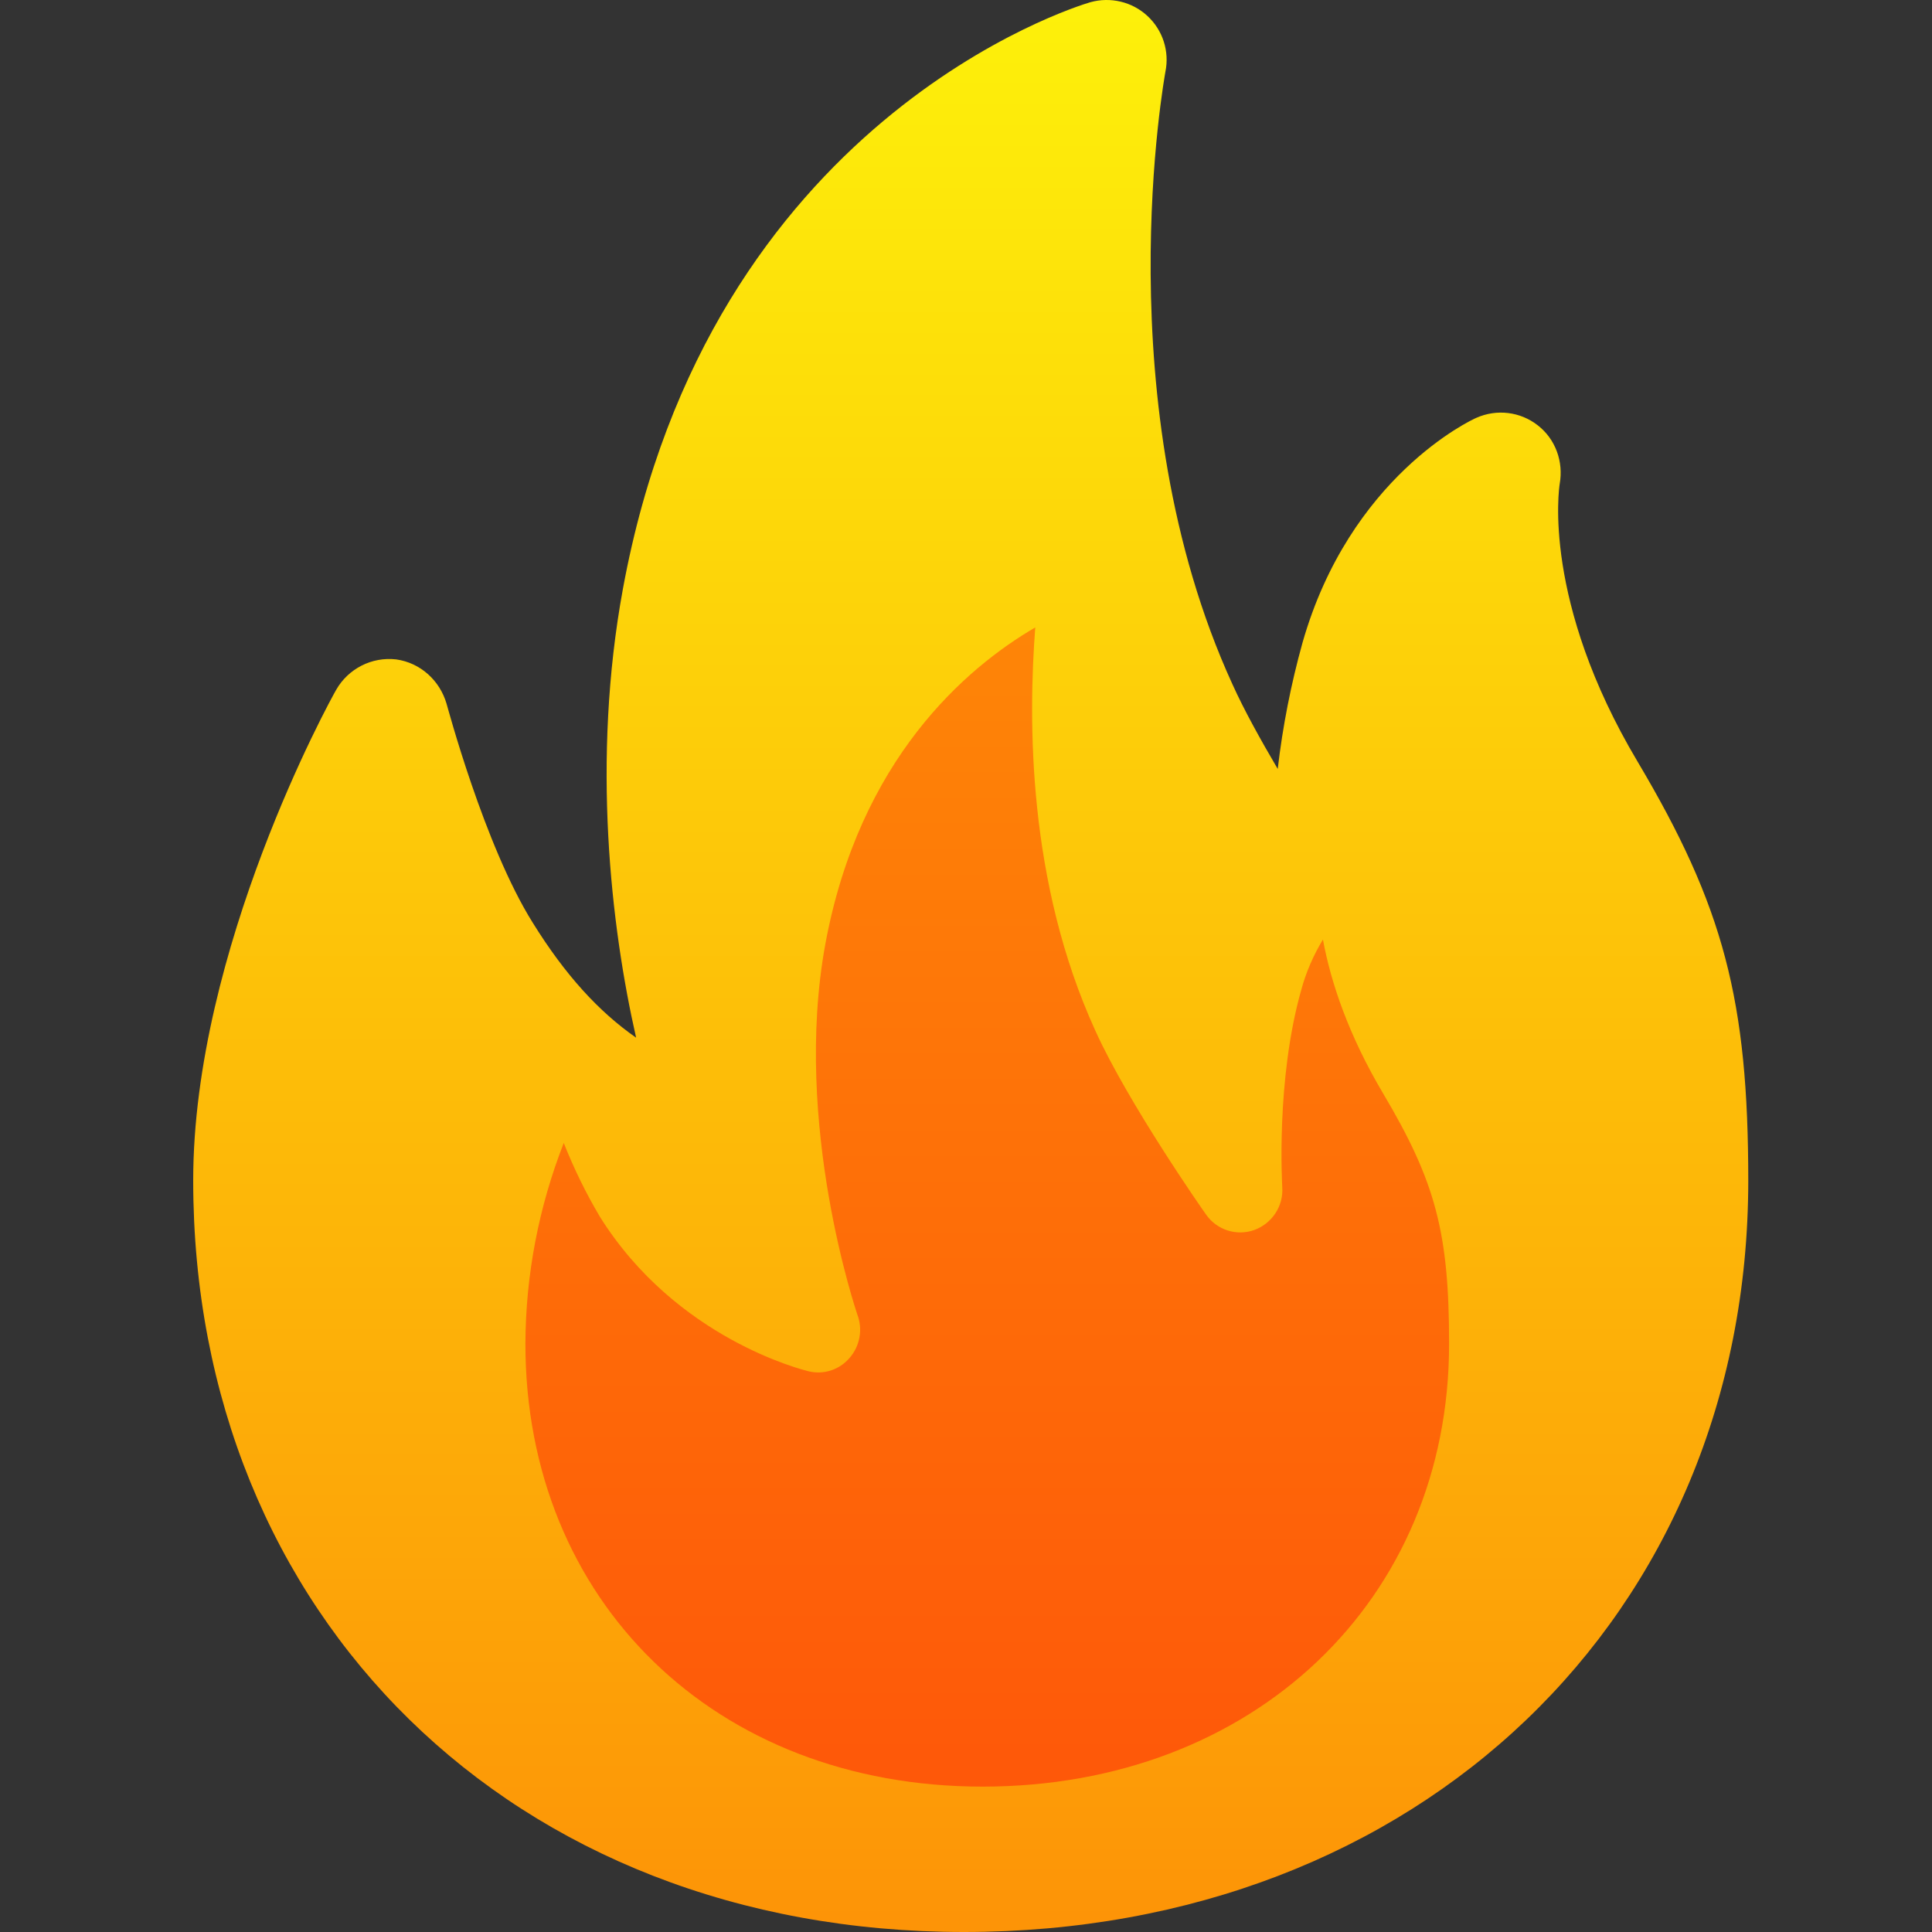 <?xml version="1.0" encoding="UTF-8"?>
<svg width="20px" height="20px" viewBox="0 0 20 20" version="1.1" xmlns="http://www.w3.org/2000/svg" xmlns:xlink="http://www.w3.org/1999/xlink">
    <rect x="0" y="0" width="20" height="20" fill="#333333" stroke="none"/>
    <title> icon_</title>
    <defs>
        <linearGradient x1="50%" y1="0%" x2="50%" y2="99.129%" id="linearGradient-1">
            <stop stop-color="#FDF10A" offset="0%"></stop>
            <stop stop-color="#FD9407" offset="100%"></stop>
        </linearGradient>
        <linearGradient x1="50%" y1="0%" x2="50%" y2="100%" id="linearGradient-2">
            <stop stop-color="#FE8507" offset="0%"></stop>
            <stop stop-color="#FE5809" offset="100%"></stop>
        </linearGradient>
    </defs>
    <g id="-icon_" stroke="none" stroke-width="1" fill="none" fill-rule="evenodd">
        <g id="热门" transform="translate(2, 0)" fill-rule="nonzero">
            <path d="M7.978,20 C3.307,20 0,16.727 0,12.22 C0,9.826 1.419,7.246 1.48,7.141 C1.605,6.922 1.849,6.797 2.101,6.826 C2.352,6.861 2.553,7.044 2.623,7.286 C2.628,7.298 3.012,8.749 3.515,9.552 C3.852,10.095 4.199,10.473 4.585,10.742 C4.324,9.594 4.123,7.867 4.448,6.098 C5.34,1.235 9.126,0.07 9.287,0.023 C9.495,-0.035 9.72,0.018 9.878,0.165 C10.037,0.312 10.108,0.531 10.064,0.744 C10.059,0.778 9.431,4.183 10.758,7.083 C10.877,7.347 11.046,7.652 11.227,7.96 C11.278,7.52 11.364,7.083 11.483,6.655 C11.972,4.936 13.23,4.347 13.284,4.325 C13.494,4.232 13.738,4.261 13.919,4.403 C14.102,4.545 14.187,4.779 14.146,5.009 C14.139,5.053 13.963,6.223 14.952,7.884 C15.844,9.386 16.098,10.356 16.098,12.225 C16.095,16.729 12.685,20 7.978,20 Z" id="形状" fill="url(#linearGradient-1)"></path>
            <path d="M3.836,11.832 C3.577,12.494 3.441,13.2 3.439,13.912 C3.439,16.567 5.395,18.495 8.172,18.495 C10.97,18.495 13.001,16.569 13.001,13.912 C13.001,12.763 12.862,12.235 12.319,11.321 C11.957,10.711 11.776,10.165 11.695,9.726 C11.596,9.889 11.52,10.064 11.471,10.246 C11.205,11.181 11.274,12.279 11.274,12.291 C11.287,12.486 11.168,12.666 10.984,12.733 C10.801,12.798 10.597,12.733 10.486,12.574 C10.452,12.528 9.68,11.421 9.341,10.674 C8.635,9.129 8.644,7.457 8.717,6.495 C7.999,6.914 6.898,7.858 6.544,9.772 C6.201,11.639 6.87,13.59 6.875,13.608 C6.933,13.76 6.903,13.933 6.795,14.057 C6.689,14.181 6.525,14.234 6.368,14.195 C6.315,14.181 5.003,13.861 4.211,12.597 C4.066,12.353 3.941,12.097 3.836,11.832 Z" id="路径" fill="url(#linearGradient-2)"></path>
        </g>
    </g>
</svg>